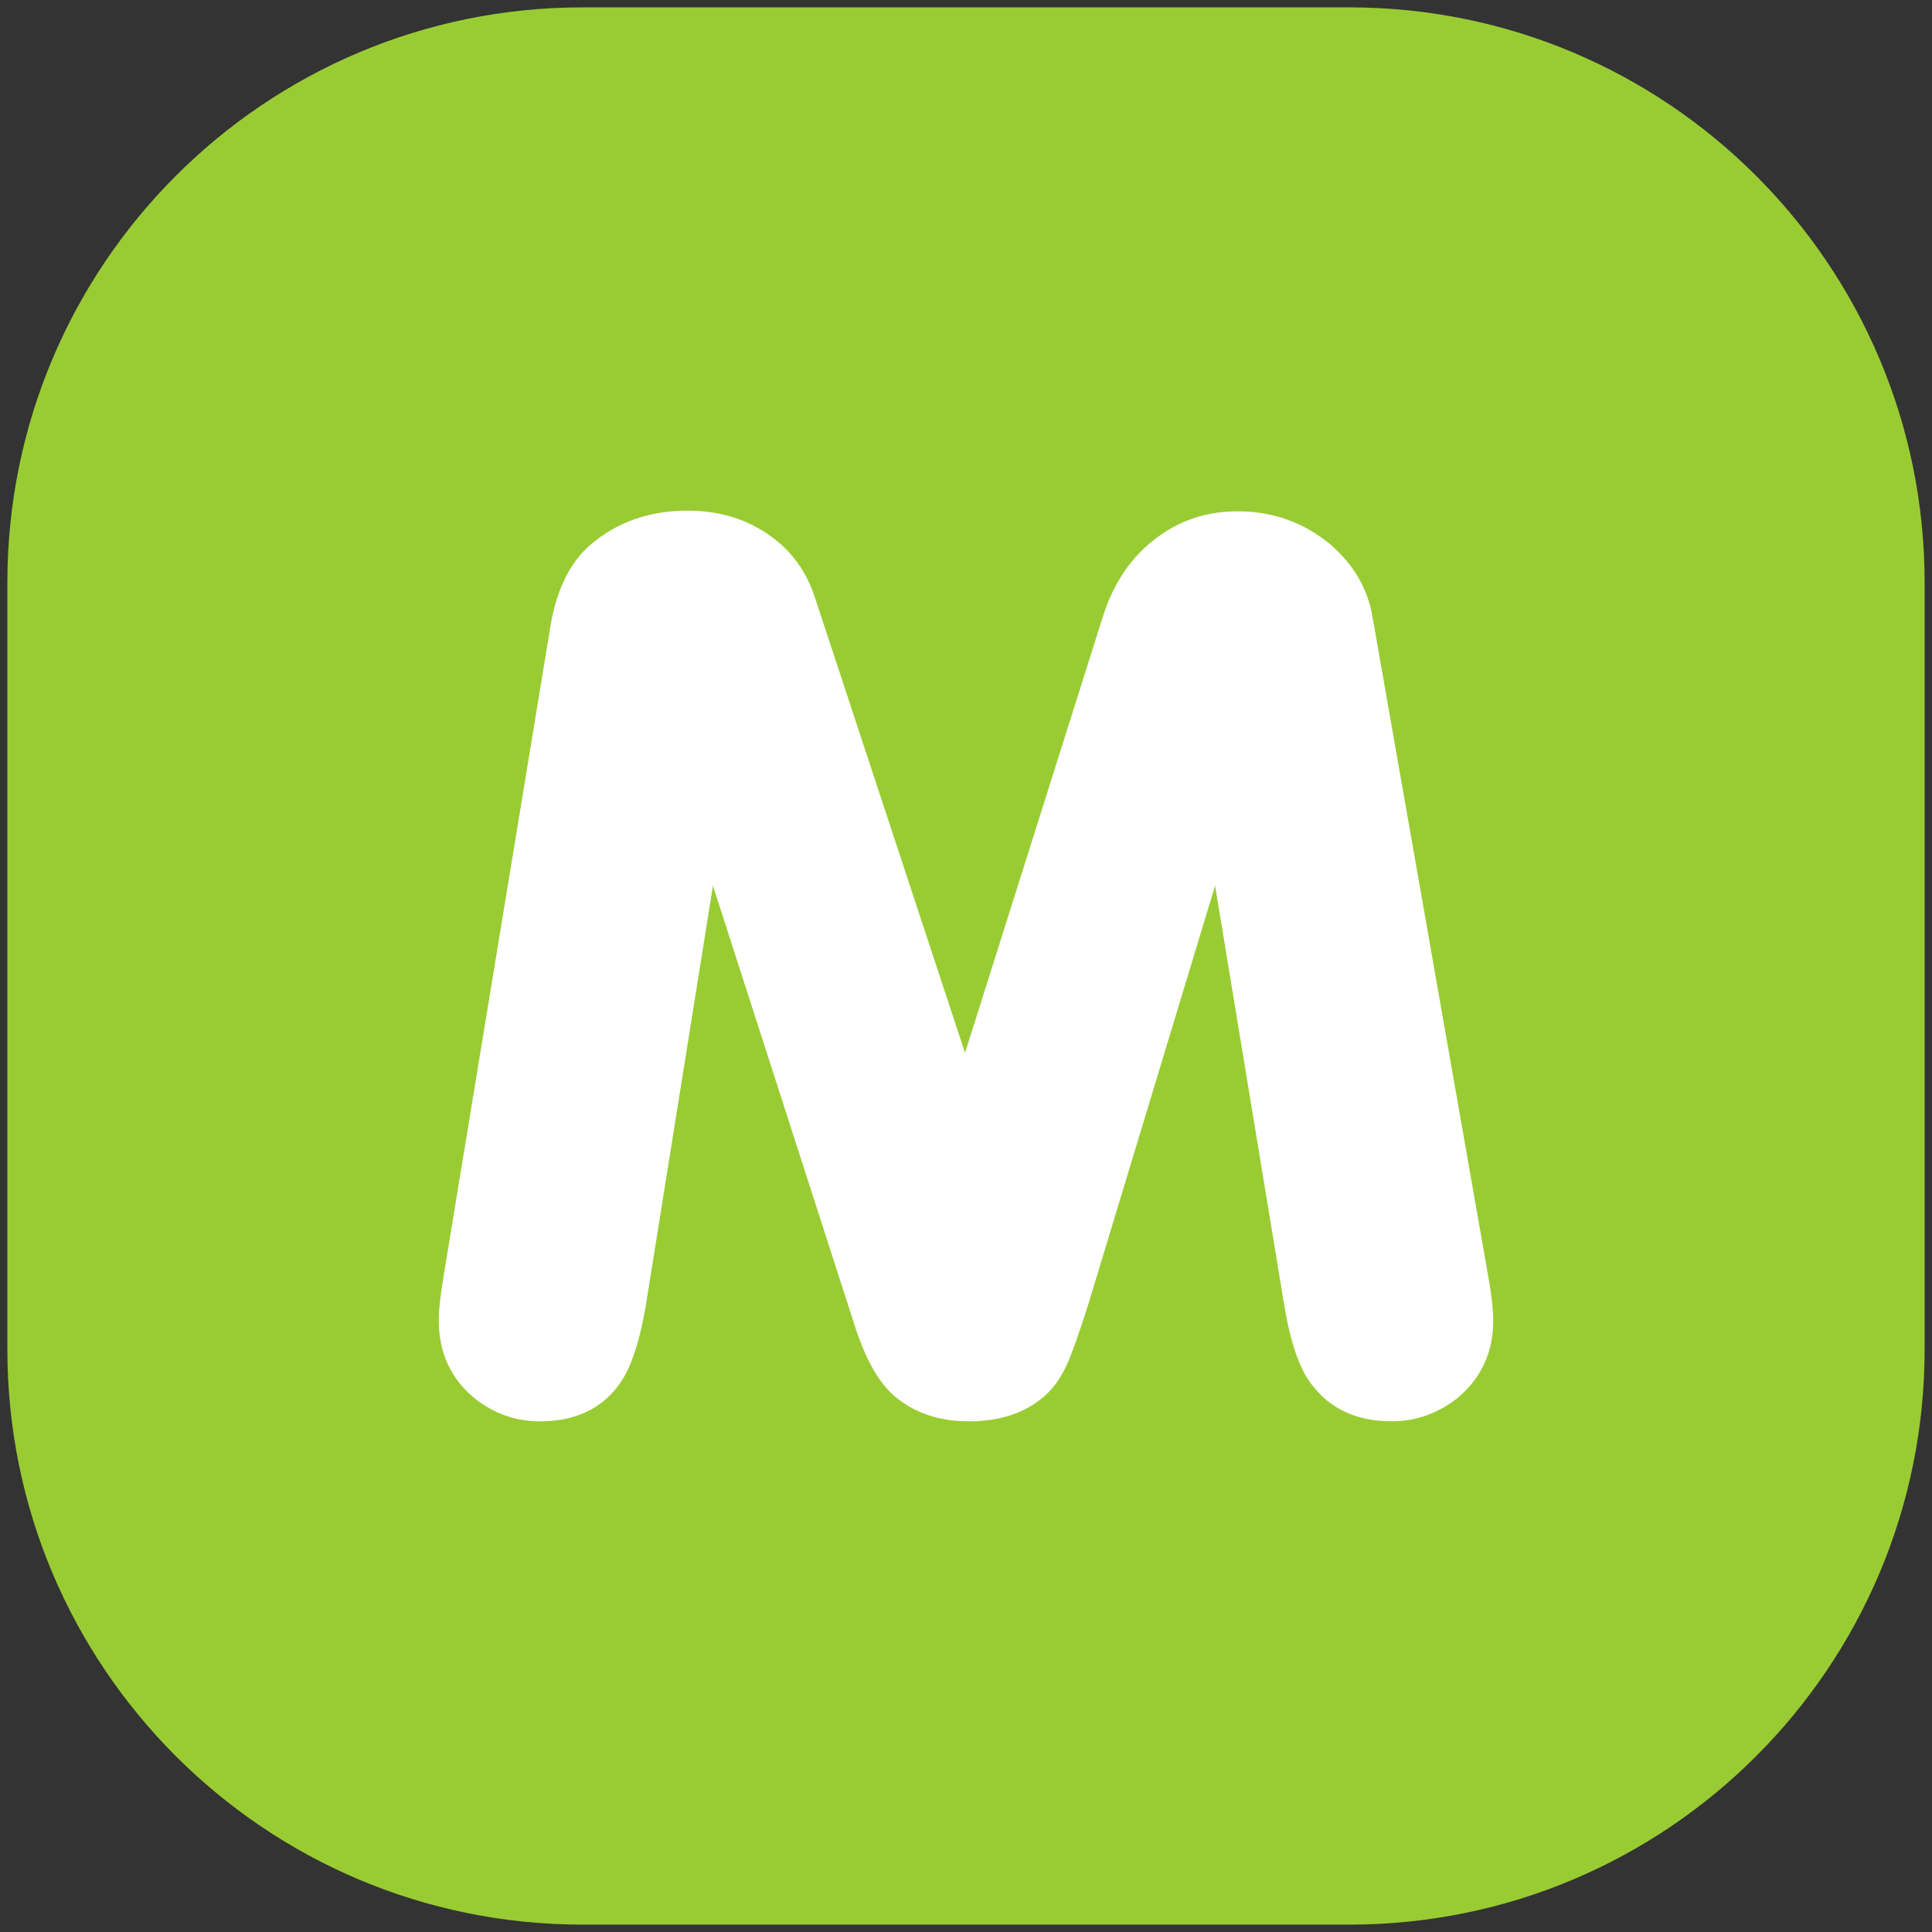 <?xml version="1.0" encoding="UTF-8"?> <svg xmlns="http://www.w3.org/2000/svg" width="131" height="131" viewBox="0 0 131 131" fill="none"><rect x="0" y="0" width="131" height="131" fill="#333333" stroke="none"/><g clip-path="url(#clip0_4066_1026)"><path d="M91.5 0.5H39.5C17.961 0.5 0.5 17.961 0.5 39.5V91.5C0.5 113.039 17.961 130.5 39.5 130.5H91.5C113.039 130.5 130.5 113.039 130.5 91.5V39.5C130.5 17.961 113.039 0.5 91.5 0.5Z" fill="#99CC33"></path><path d="M57.95 89.871C58.722 92.275 59.672 93.918 60.827 94.802C62.129 95.85 63.751 96.374 65.7 96.374C67.912 96.374 69.687 95.75 71.016 94.486C71.545 93.961 71.99 93.307 72.344 92.522C72.692 91.754 73.194 90.33 73.849 88.254L82.39 60.053L87.043 88.282C87.461 90.9 88.073 92.744 88.9 93.827C90.165 95.524 91.987 96.372 94.346 96.372C95.994 96.372 97.487 95.849 98.817 94.801C100.439 93.446 101.25 91.695 101.25 89.524C101.25 88.785 101.112 87.603 100.811 85.973L93.061 41.825C92.741 39.893 91.76 38.24 90.138 36.857C88.336 35.402 86.268 34.67 83.937 34.67C81.897 34.67 80.103 35.239 78.544 36.38C76.769 37.662 75.512 39.478 74.776 41.826L65.434 71.391L55.253 40.506C54.691 38.782 53.706 37.4 52.286 36.378C50.692 35.212 48.8 34.625 46.618 34.625C44.026 34.625 41.823 35.402 40.021 36.955C38.636 38.148 37.733 39.991 37.318 42.483L30.149 86.096C29.885 87.65 29.75 88.778 29.75 89.483C29.75 91.741 30.577 93.512 32.227 94.849C33.52 95.862 34.986 96.375 36.606 96.375C39.001 96.375 40.803 95.526 42.014 93.83C42.807 92.727 43.408 90.865 43.827 88.285L48.342 60.056L57.95 89.871Z" fill="white"></path></g><defs><clipPath id="clip0_4066_1026"><rect width="130" height="130" fill="white" transform="translate(0.5 0.5)"></rect></clipPath></defs></svg> 